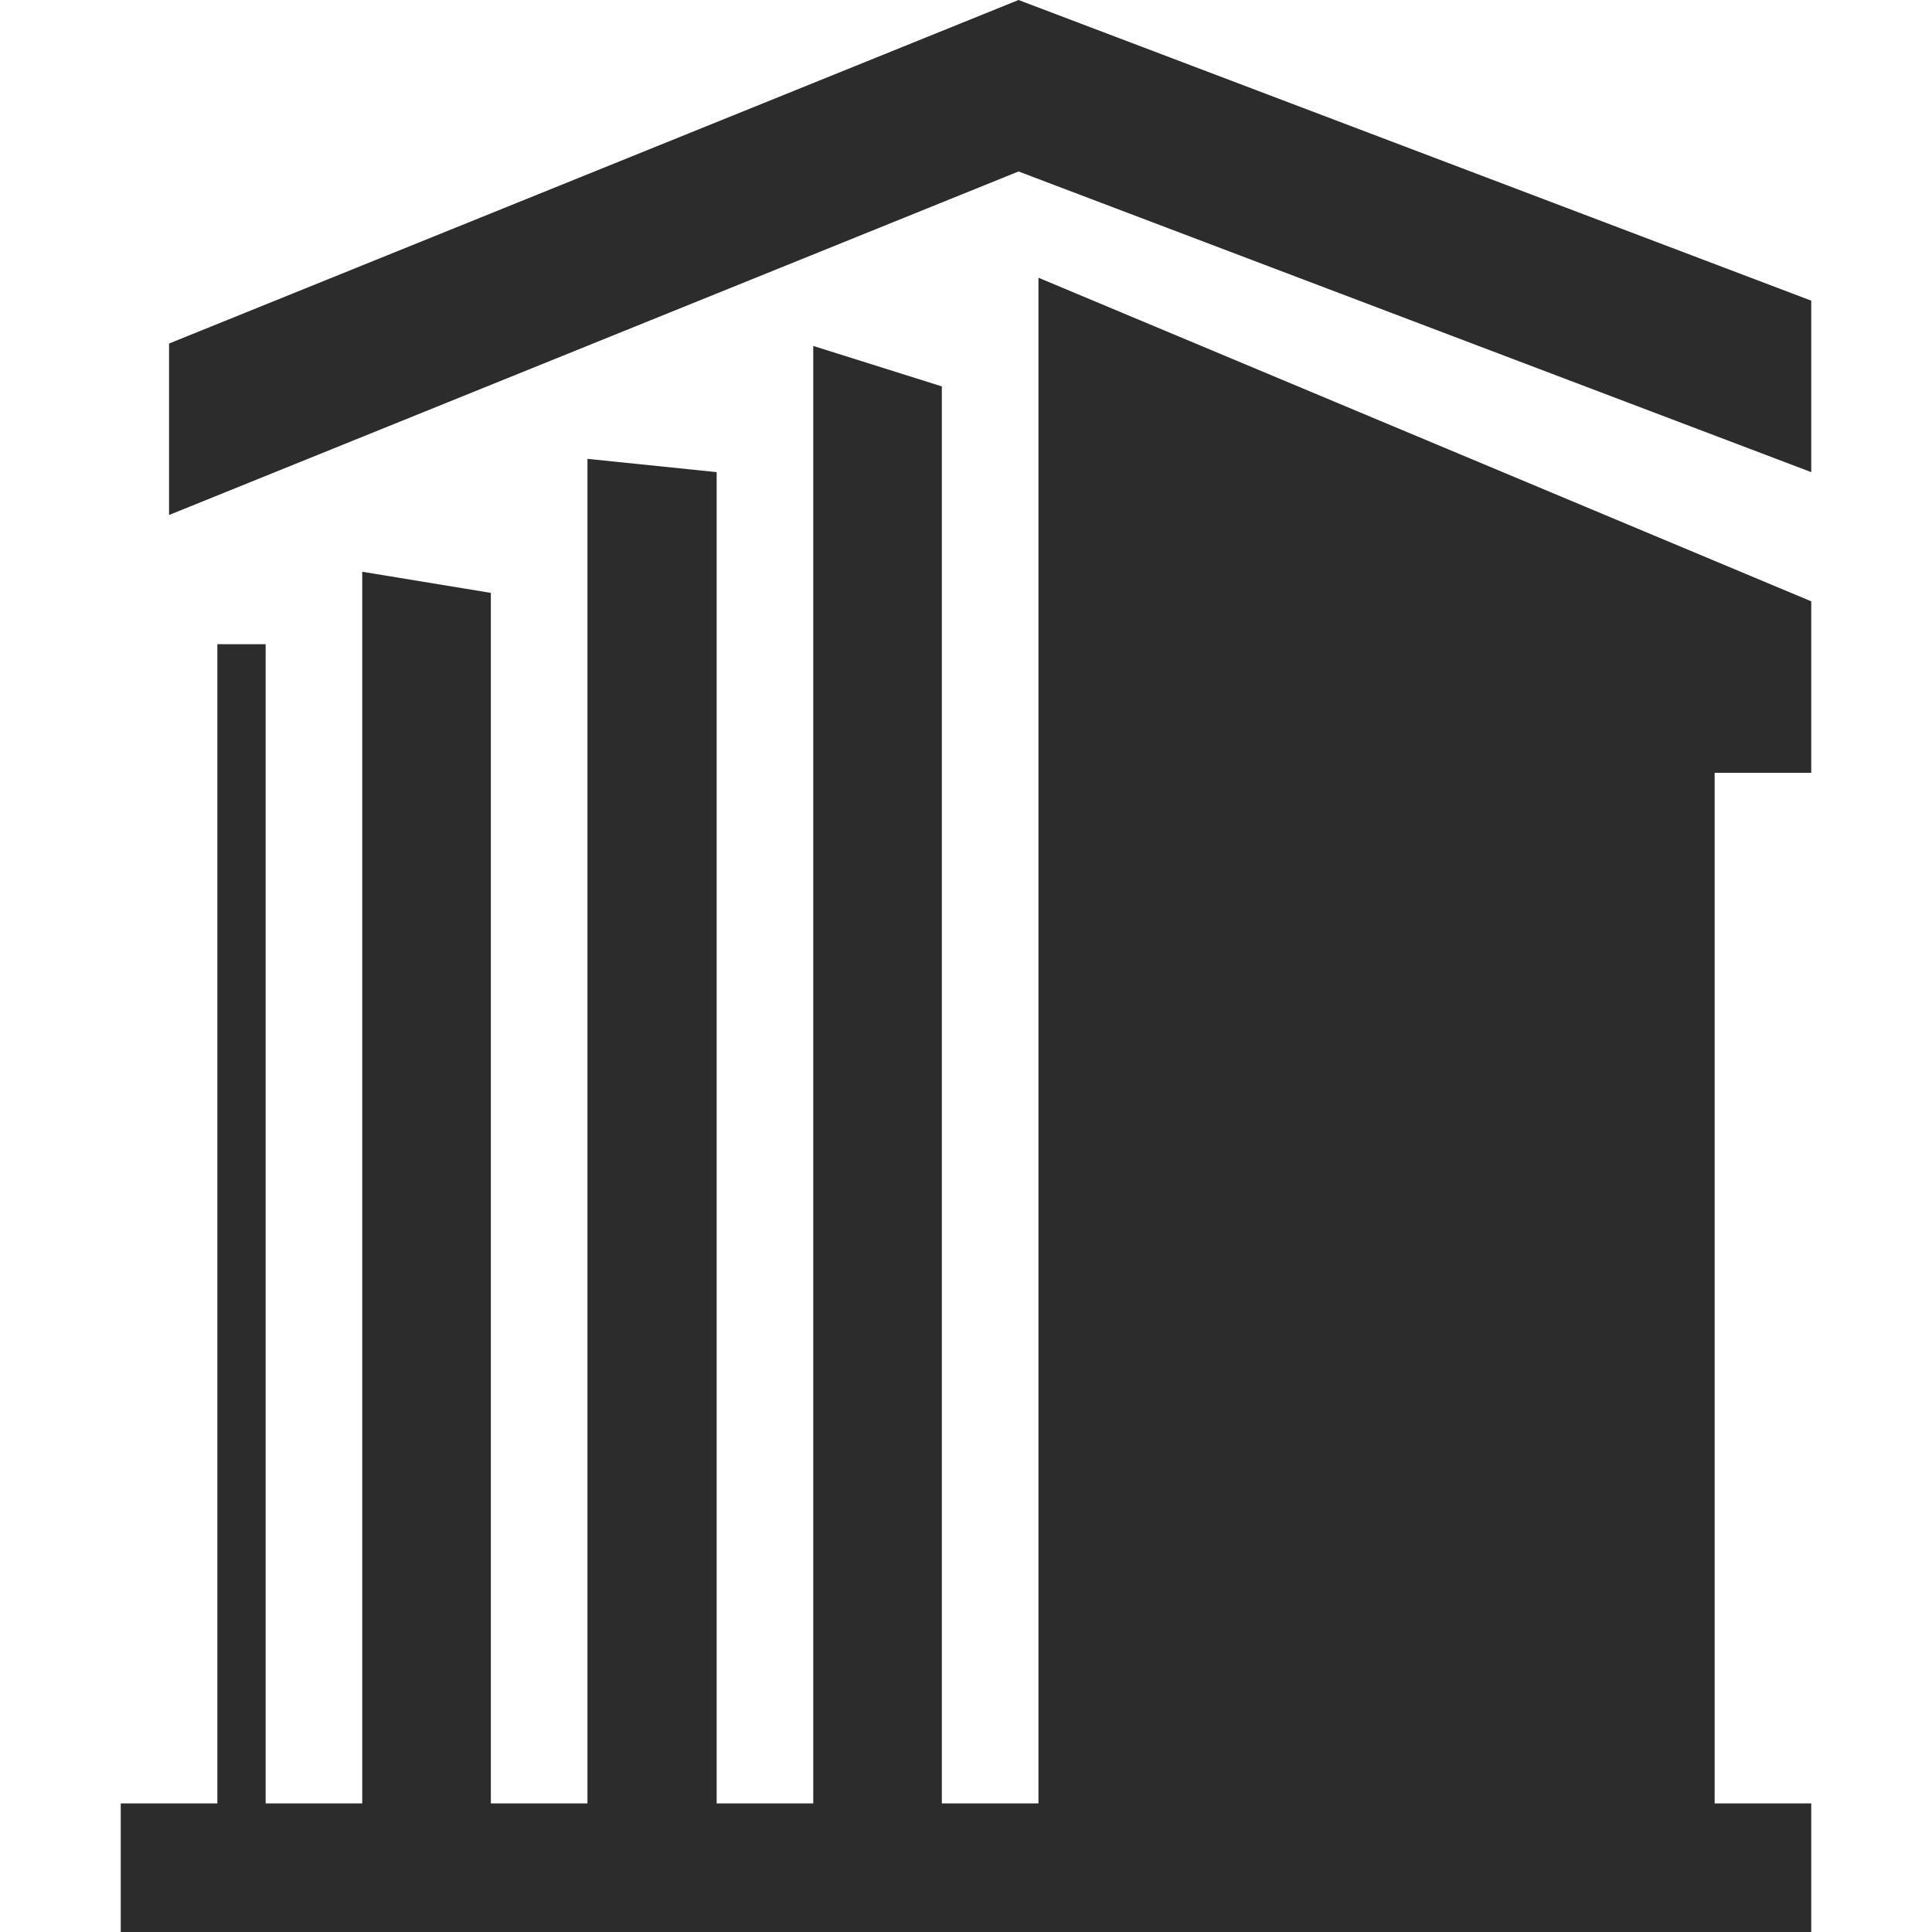 <?xml version="1.0" standalone="no"?><!DOCTYPE svg PUBLIC "-//W3C//DTD SVG 1.1//EN" "http://www.w3.org/Graphics/SVG/1.1/DTD/svg11.dtd"><svg class="icon" width="32px" height="32.00px" viewBox="0 0 1024 1024" version="1.1" xmlns="http://www.w3.org/2000/svg"><path fill="#2c2c2c" d="M89.6 182.08v90.88l450.24-182.08L960 250.24V159.36L539.84 0 89.6 182.08zM960 409.6V318.72L550.4 147.2v808.64h-51.2V204.8l-68.16-21.44v772.48h-51.2V250.24L311.36 243.2v712.64h-51.2V314.24L192 303.04v652.8H140.8v-614.4h-25.6v614.4H64V1024h896v-68.16h-51.2V409.6H960z" /></svg>
